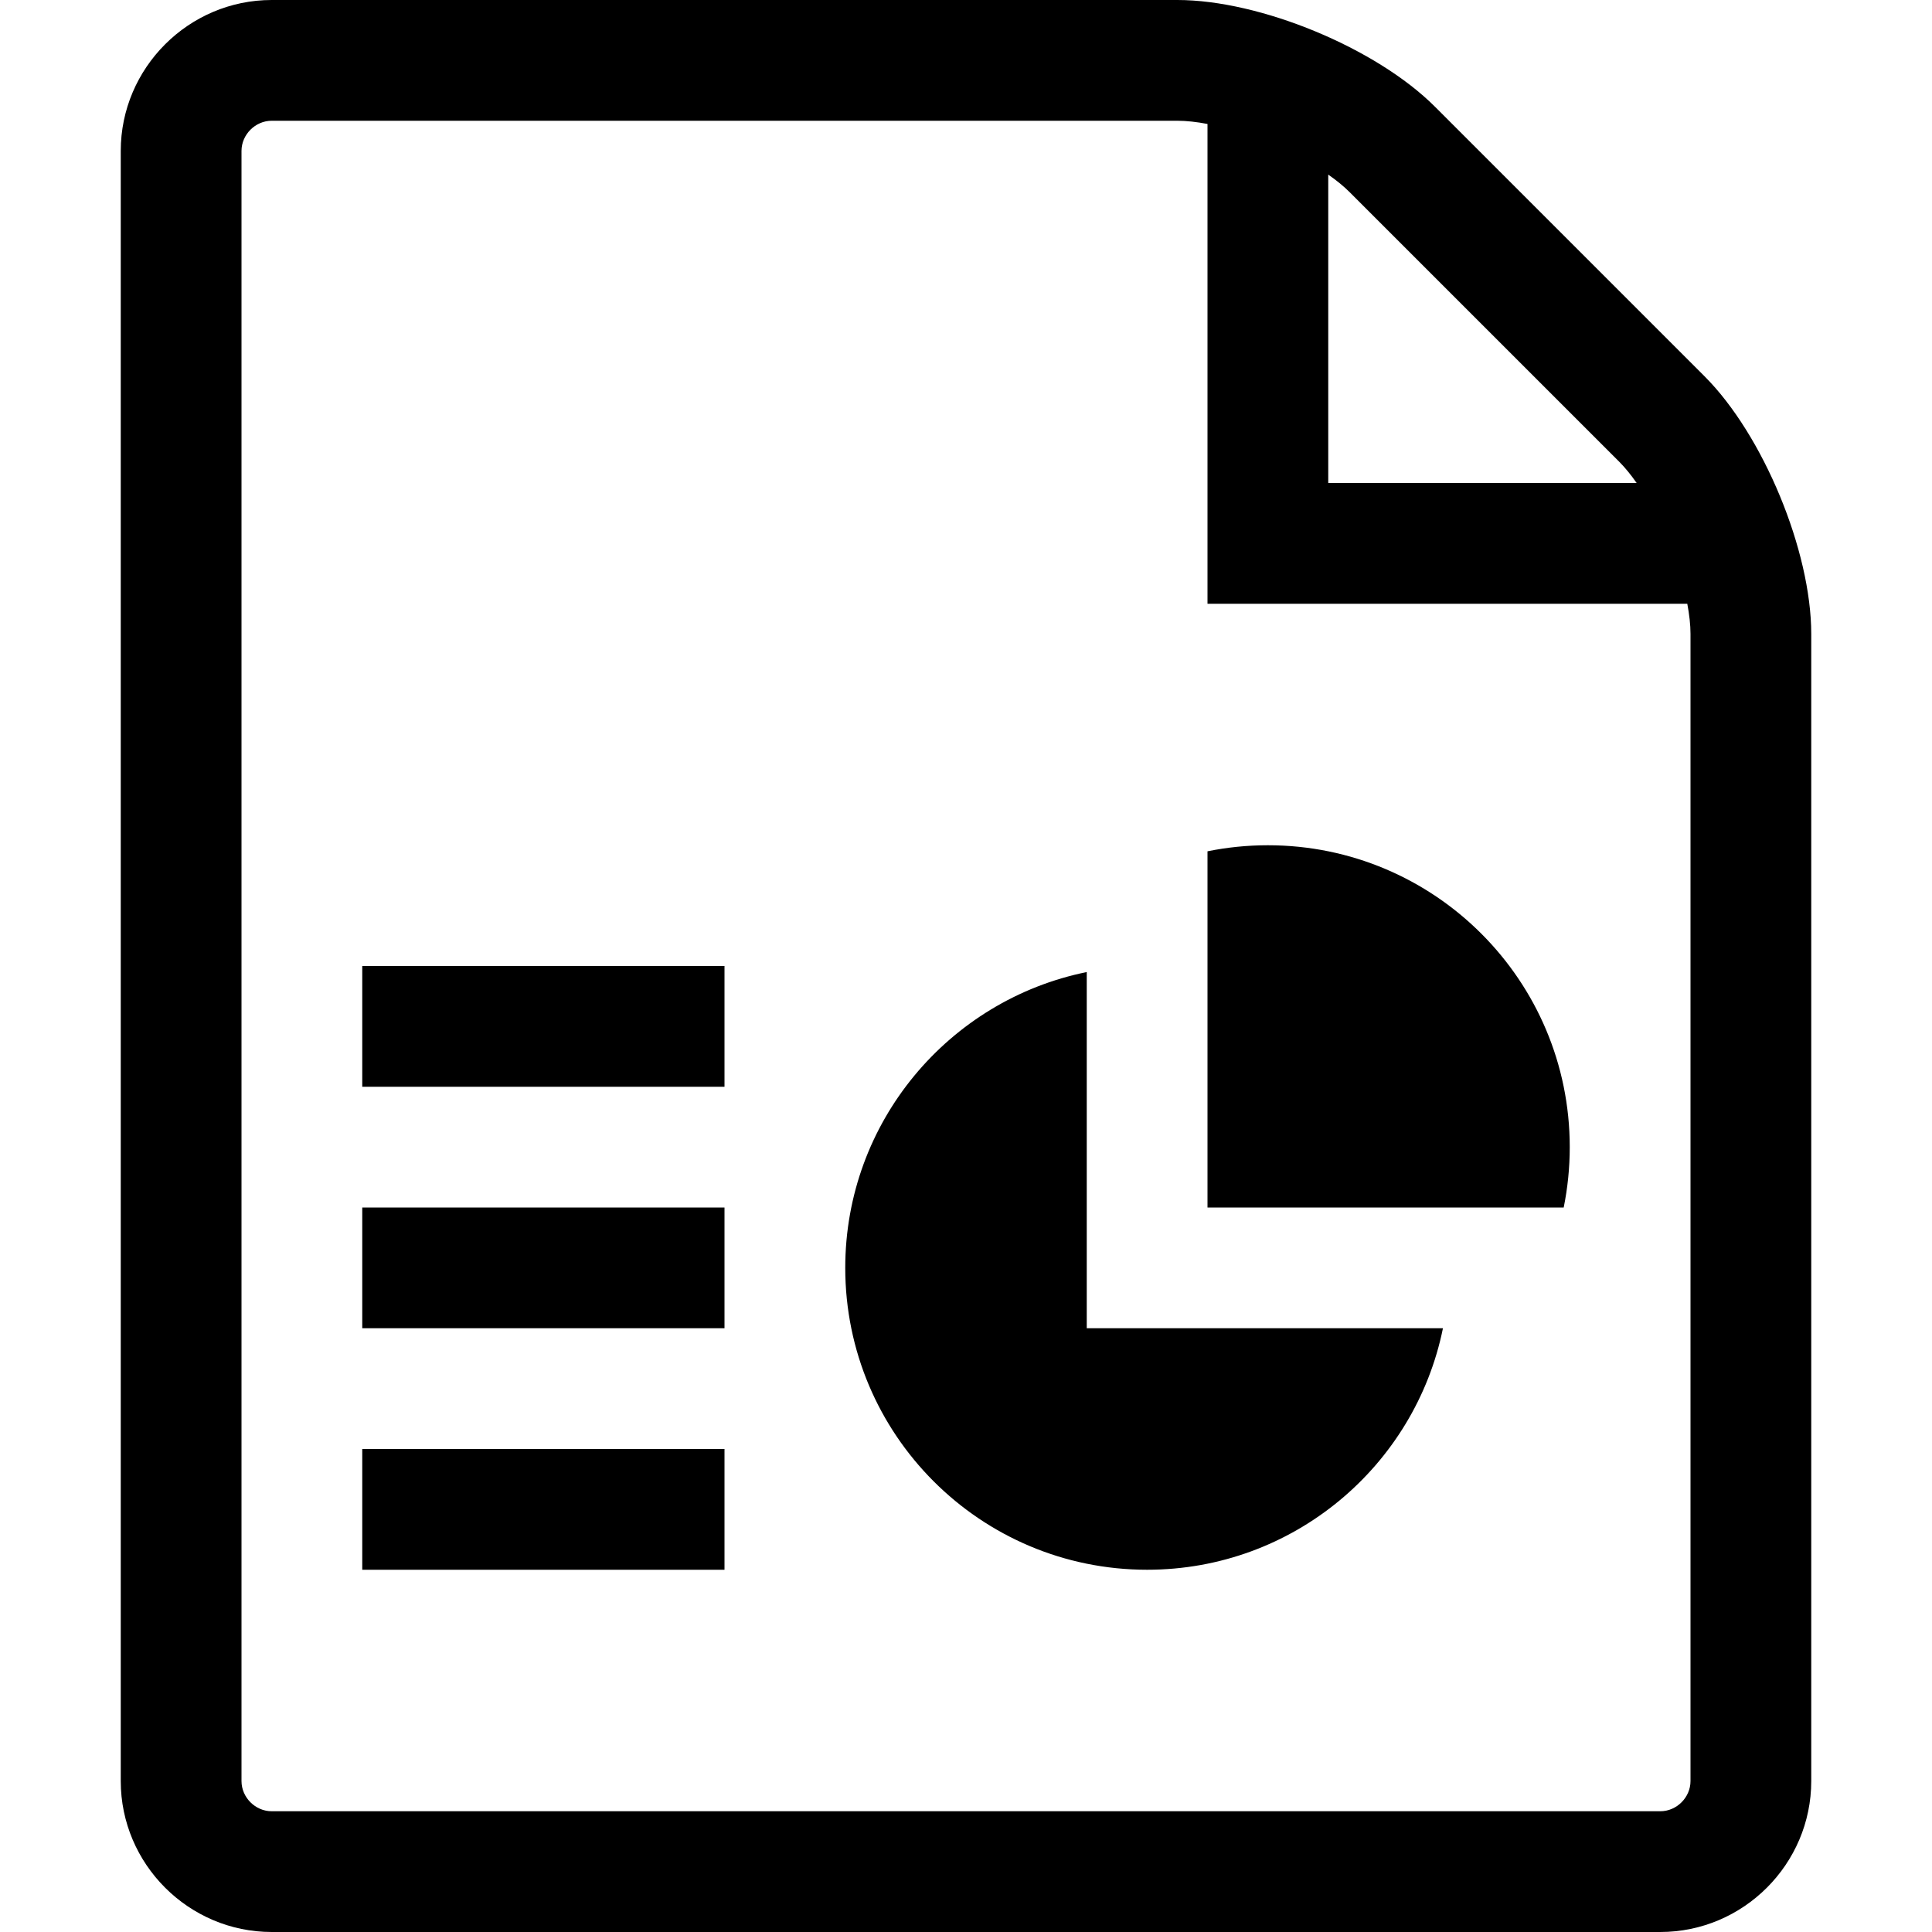 <?xml version="1.0" encoding="utf-8"?>
<!-- Generator: Adobe Illustrator 16.0.4, SVG Export Plug-In . SVG Version: 6.00 Build 0)  -->
<!DOCTYPE svg PUBLIC "-//W3C//DTD SVG 1.1//EN" "http://www.w3.org/Graphics/SVG/1.1/DTD/svg11.dtd">
<svg version="1.1" id="Capa_1" xmlns="http://www.w3.org/2000/svg" xmlns:xlink="http://www.w3.org/1999/xlink" x="0px" y="0px"
	 width="512px" height="512px" viewBox="0 0 512 512" enable-background="new 0 0 512 512" xml:space="preserve">
<path d="M96,256h96v32H96V256z M96,320h96v32H96V320z M96,384h96v32H96V384z M451.716,99.715l-71.432-71.431
	C364.728,12.728,334,0,312,0H72C50,0,32,18,32,40v432c0,22,18,40,40,40h368c22,0,40-18,40-40V168
	C480,146,467.272,115.271,451.716,99.715z M429.089,122.343c1.565,1.565,3.125,3.487,4.64,5.657H352V46.272
	c2.17,1.515,4.092,3.075,5.657,4.64L429.089,122.343z M448,472c0,4.336-3.664,8-8,8H72c-4.336,0-8-3.664-8-8V40c0-4.336,3.664-8,8-8
	h240c2.416,0,5.127,0.305,8,0.852V160h127.148c0.547,2.873,0.852,5.583,0.852,8V472z M288,352h94.396
	c-7.413,36.516-39.693,64-78.396,64c-44.184,0-80-35.816-80-80c0-38.703,27.485-70.982,64-78.396V352z M336,224
	c44.183,0,80,35.816,80,80c0,5.479-0.554,10.83-1.604,16H320v-94.396C325.17,224.554,330.521,224,336,224z"/>
</svg>
